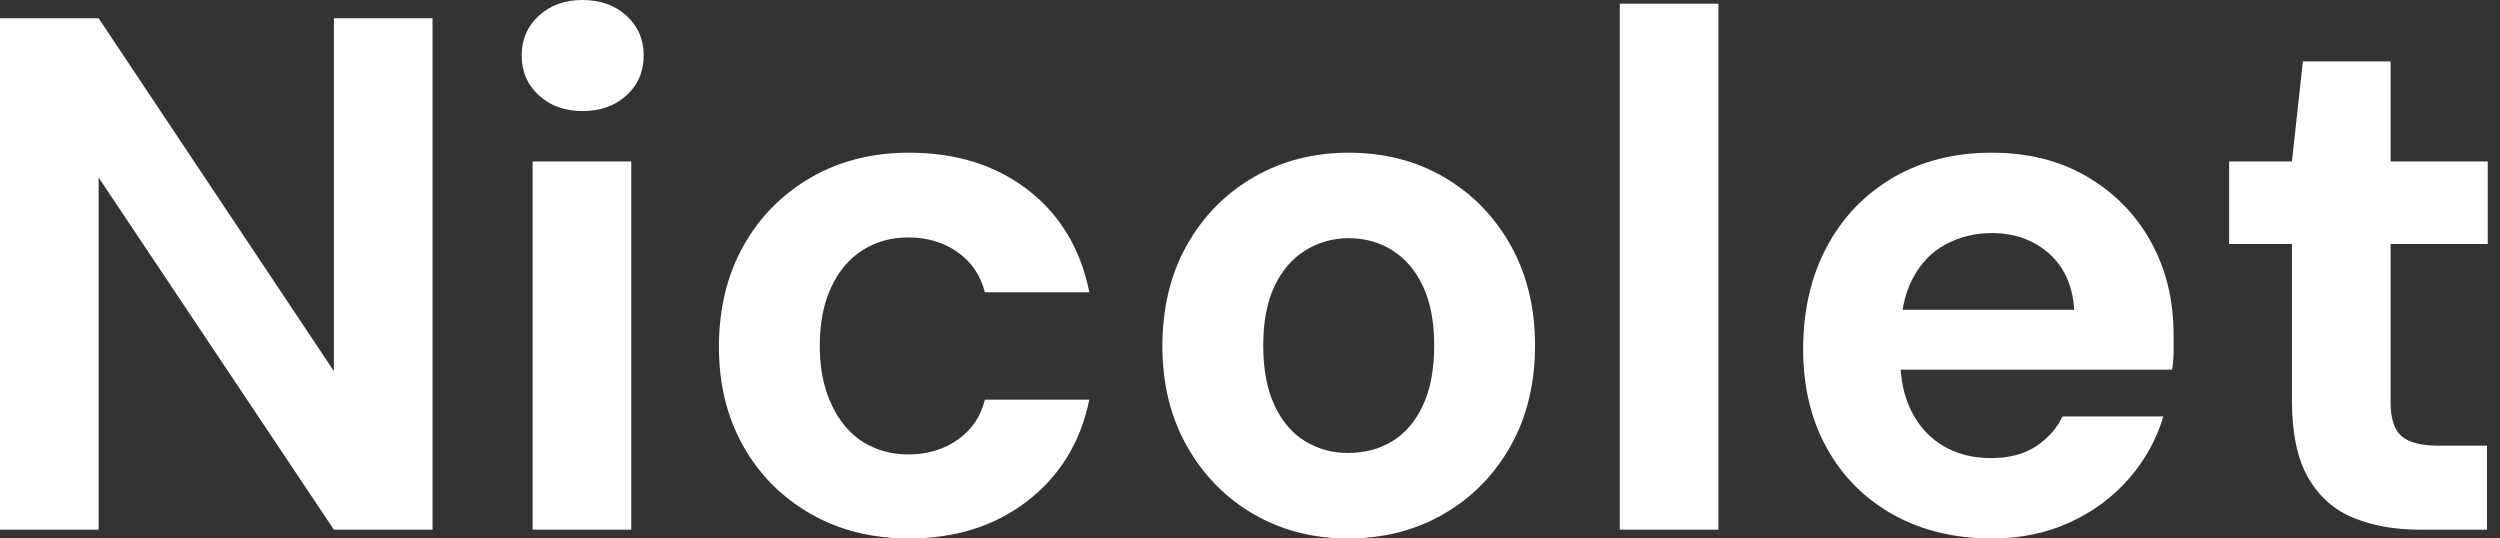 <svg baseProfile="full" height="28" version="1.1" viewBox="0 0 130 28" width="130" xmlns="http://www.w3.org/2000/svg" xmlns:ev="http://www.w3.org/2001/xml-events" xmlns:xlink="http://www.w3.org/1999/xlink"><rect x="0" y="0" width="130" height="28" fill="#333333" stroke="none"/><defs /><g><path d="M2.621 27.544V0.95H7.75L19.984 19.3V0.95H25.113V27.544H19.984L7.75 9.232V27.544Z M30.318 27.544V8.396H35.446V27.544ZM32.901 5.775Q31.533 5.775 30.64 4.958Q29.748 4.141 29.748 2.887Q29.748 1.634 30.64 0.817Q31.533 0.0 32.901 0.0Q34.307 0.0 35.199 0.817Q36.092 1.634 36.092 2.887Q36.092 4.141 35.199 4.958Q34.307 5.775 32.901 5.775Z M49.883 28.0Q46.996 28.0 44.754 26.708Q42.513 25.417 41.259 23.175Q40.005 20.934 40.005 18.046Q40.005 15.083 41.259 12.822Q42.513 10.562 44.754 9.251Q46.996 7.94 49.883 7.94Q53.569 7.94 56.076 9.878Q58.583 11.815 59.267 15.197H53.834Q53.493 13.867 52.41 13.107Q51.327 12.347 49.845 12.347Q48.516 12.347 47.471 13.012Q46.426 13.677 45.837 14.95Q45.248 16.223 45.248 17.97Q45.248 19.3 45.59 20.345Q45.932 21.389 46.54 22.13Q47.148 22.871 48.003 23.251Q48.858 23.631 49.845 23.631Q50.833 23.631 51.65 23.289Q52.467 22.947 53.037 22.32Q53.607 21.693 53.834 20.782H59.267Q58.583 24.087 56.057 26.043Q53.531 28.0 49.883 28.0Z M72.716 28.0Q69.981 28.0 67.796 26.727Q65.612 25.455 64.339 23.194Q63.066 20.934 63.066 18.008Q63.066 15.007 64.339 12.746Q65.612 10.486 67.815 9.213Q70.019 7.94 72.754 7.94Q75.528 7.94 77.712 9.213Q79.897 10.486 81.17 12.746Q82.442 15.007 82.442 17.97Q82.442 20.934 81.17 23.194Q79.897 25.455 77.693 26.727Q75.49 28.0 72.716 28.0ZM72.716 23.555Q74.008 23.555 75.015 22.947Q76.022 22.339 76.611 21.085Q77.199 19.832 77.199 17.97Q77.199 16.109 76.611 14.874Q76.022 13.639 75.015 13.012Q74.008 12.385 72.754 12.385Q71.539 12.385 70.513 13.012Q69.487 13.639 68.898 14.874Q68.309 16.109 68.309 17.97Q68.309 19.832 68.898 21.085Q69.487 22.339 70.494 22.947Q71.501 23.555 72.716 23.555Z M86.849 27.544V0.19H91.978V27.544Z M106.187 28.0Q103.3 28.0 101.077 26.765Q98.855 25.531 97.62 23.308Q96.385 21.085 96.385 18.16Q96.385 15.159 97.601 12.86Q98.817 10.562 101.039 9.251Q103.262 7.94 106.187 7.94Q109.037 7.94 111.164 9.194Q113.292 10.448 114.469 12.575Q115.647 14.703 115.647 17.4Q115.647 17.78 115.647 18.255Q115.647 18.73 115.571 19.224H100.033V16.109H110.48Q110.366 14.247 109.17 13.183Q107.973 12.119 106.187 12.119Q104.896 12.119 103.794 12.708Q102.692 13.297 102.065 14.513Q101.438 15.729 101.438 17.59V18.692Q101.438 20.25 102.027 21.408Q102.616 22.567 103.68 23.194Q104.744 23.821 106.149 23.821Q107.555 23.821 108.486 23.213Q109.417 22.605 109.872 21.655H115.115Q114.583 23.441 113.33 24.885Q112.076 26.328 110.252 27.164Q108.429 28.0 106.187 28.0Z M128.488 27.544Q126.475 27.544 124.974 26.917Q123.474 26.29 122.638 24.828Q121.802 23.365 121.802 20.82V12.689H118.535V8.396H121.802L122.372 3.191H126.931V8.396H131.984V12.689H126.931V20.896Q126.931 22.187 127.501 22.681Q128.071 23.175 129.438 23.175H131.946V27.544Z " fill="rgb(255,255,255)" transform="translate(-2.621, 0)" /></g></svg>
